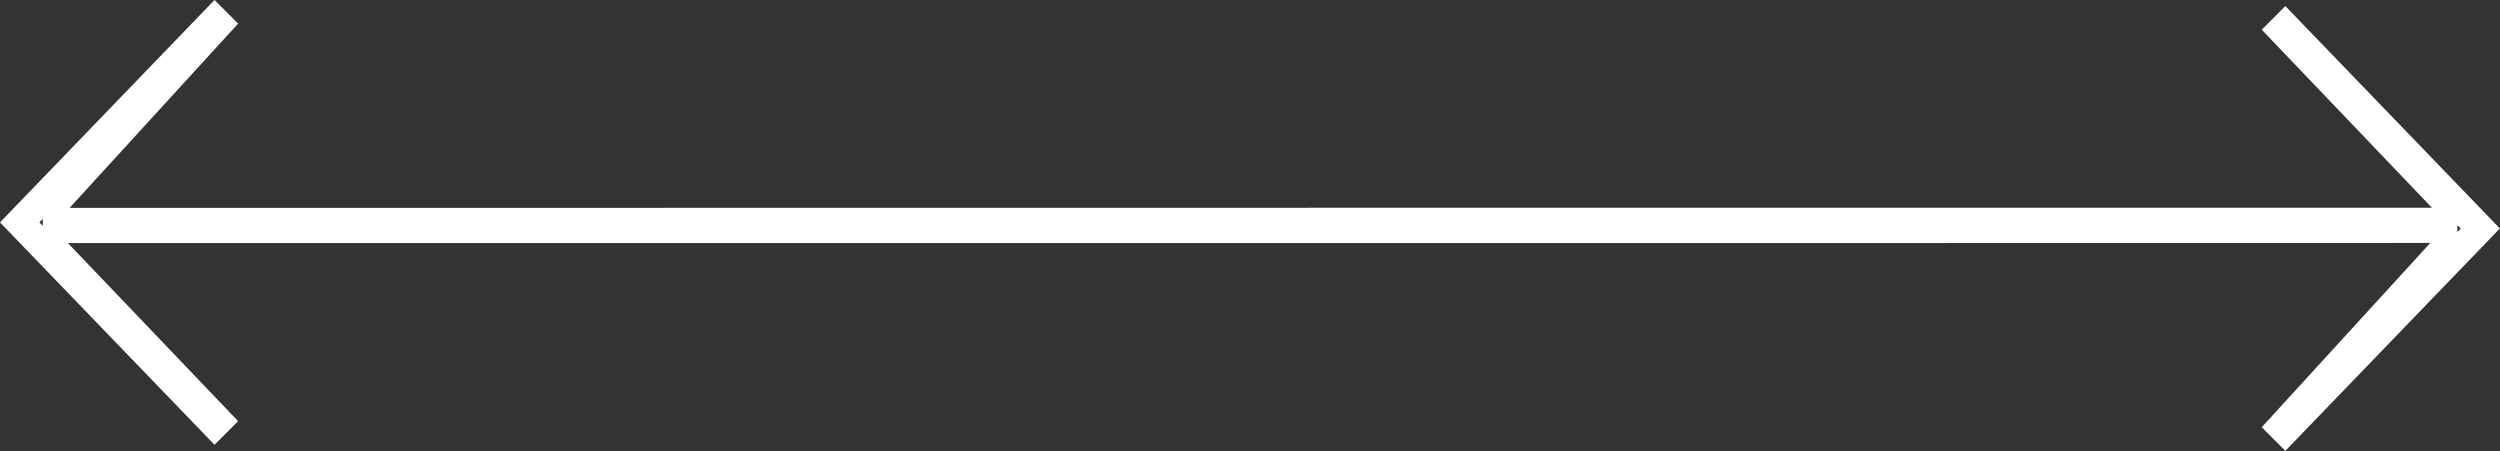 <?xml version="1.0" encoding="UTF-8"?>
<svg id="Layer_2" data-name="Layer 2" xmlns="http://www.w3.org/2000/svg" viewBox="0 0 181.1 32.67">
  <rect x="0" y="0" width="181.1" height="32.67" fill="#333333" stroke="none"/>
  <defs>
    <style>
      .cls-1 {
        fill: #fff;
        stroke-width: 0px;
      }
    </style>
  </defs>
  <g id="Layer_1-2" data-name="Layer 1">
    <path class="cls-1" d="m165.55.44l-1.71,1.71,12.33,12.9h-75.12s-96.01.01-96.01.01L17.25,1.71l-1.71-1.71L0,16.11l15.54,16.11,1.71-1.71-12.33-12.9h105.14s65.99-.01,65.99-.01l-12.21,13.35,1.71,1.71,15.54-16.11L165.55.44ZM3.1,16.36l-.25-.25.25-.25v.49Zm174.91-.05l.25.25-.25.25v-.49Z"/>
  </g>
</svg>